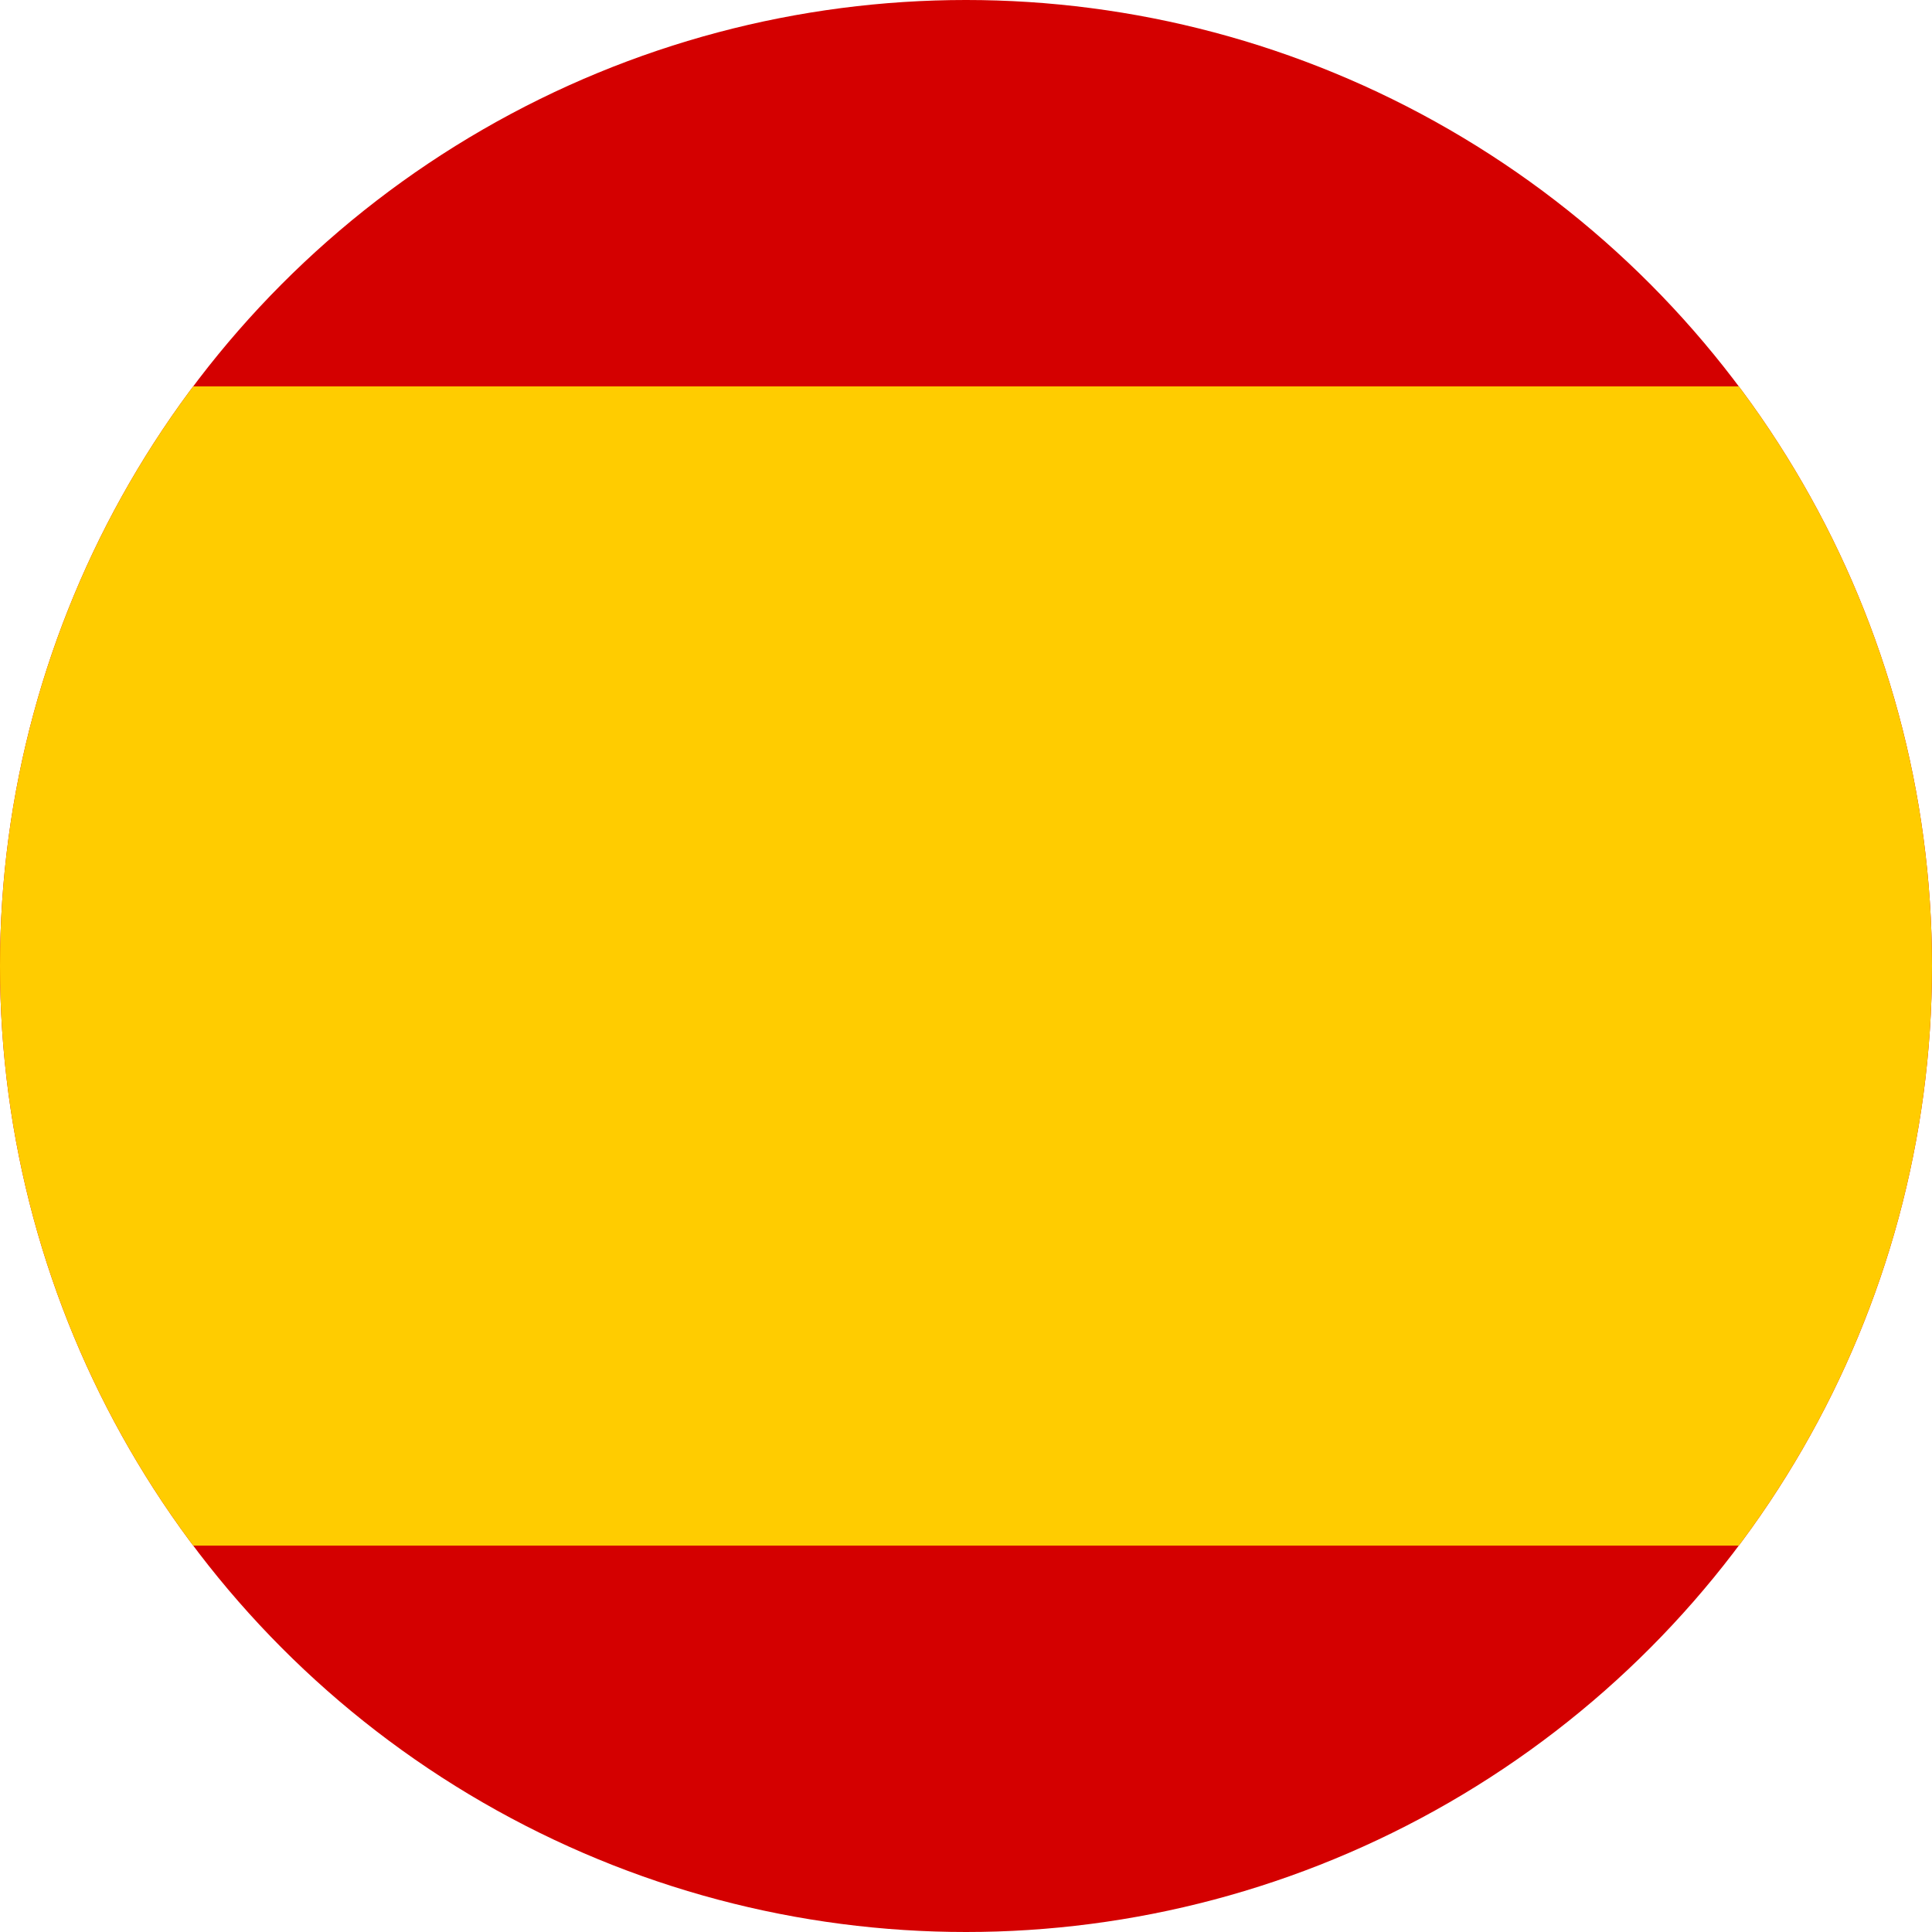 <?xml version="1.0" encoding="UTF-8"?> <svg xmlns="http://www.w3.org/2000/svg" width="600" height="600"><defs><clipPath id="b"><circle cx="600" cy="300" r="300" style="opacity:.745;fill:#43b02a;stroke-width:1.32"></circle></clipPath><clipPath id="a"><circle cx="600" cy="300" r="300" style="opacity:.745;fill:#43b02a;stroke-width:1.32"></circle></clipPath></defs><path fill="#d40000" d="M0 0h1200v600H0z" clip-path="url(#a)" style="stroke-width:2" transform="translate(-300)"></path><path fill="#fc0" d="M0 120h1200v360H0z" clip-path="url(#b)" style="stroke-width:2" transform="translate(-300)"></path></svg> 